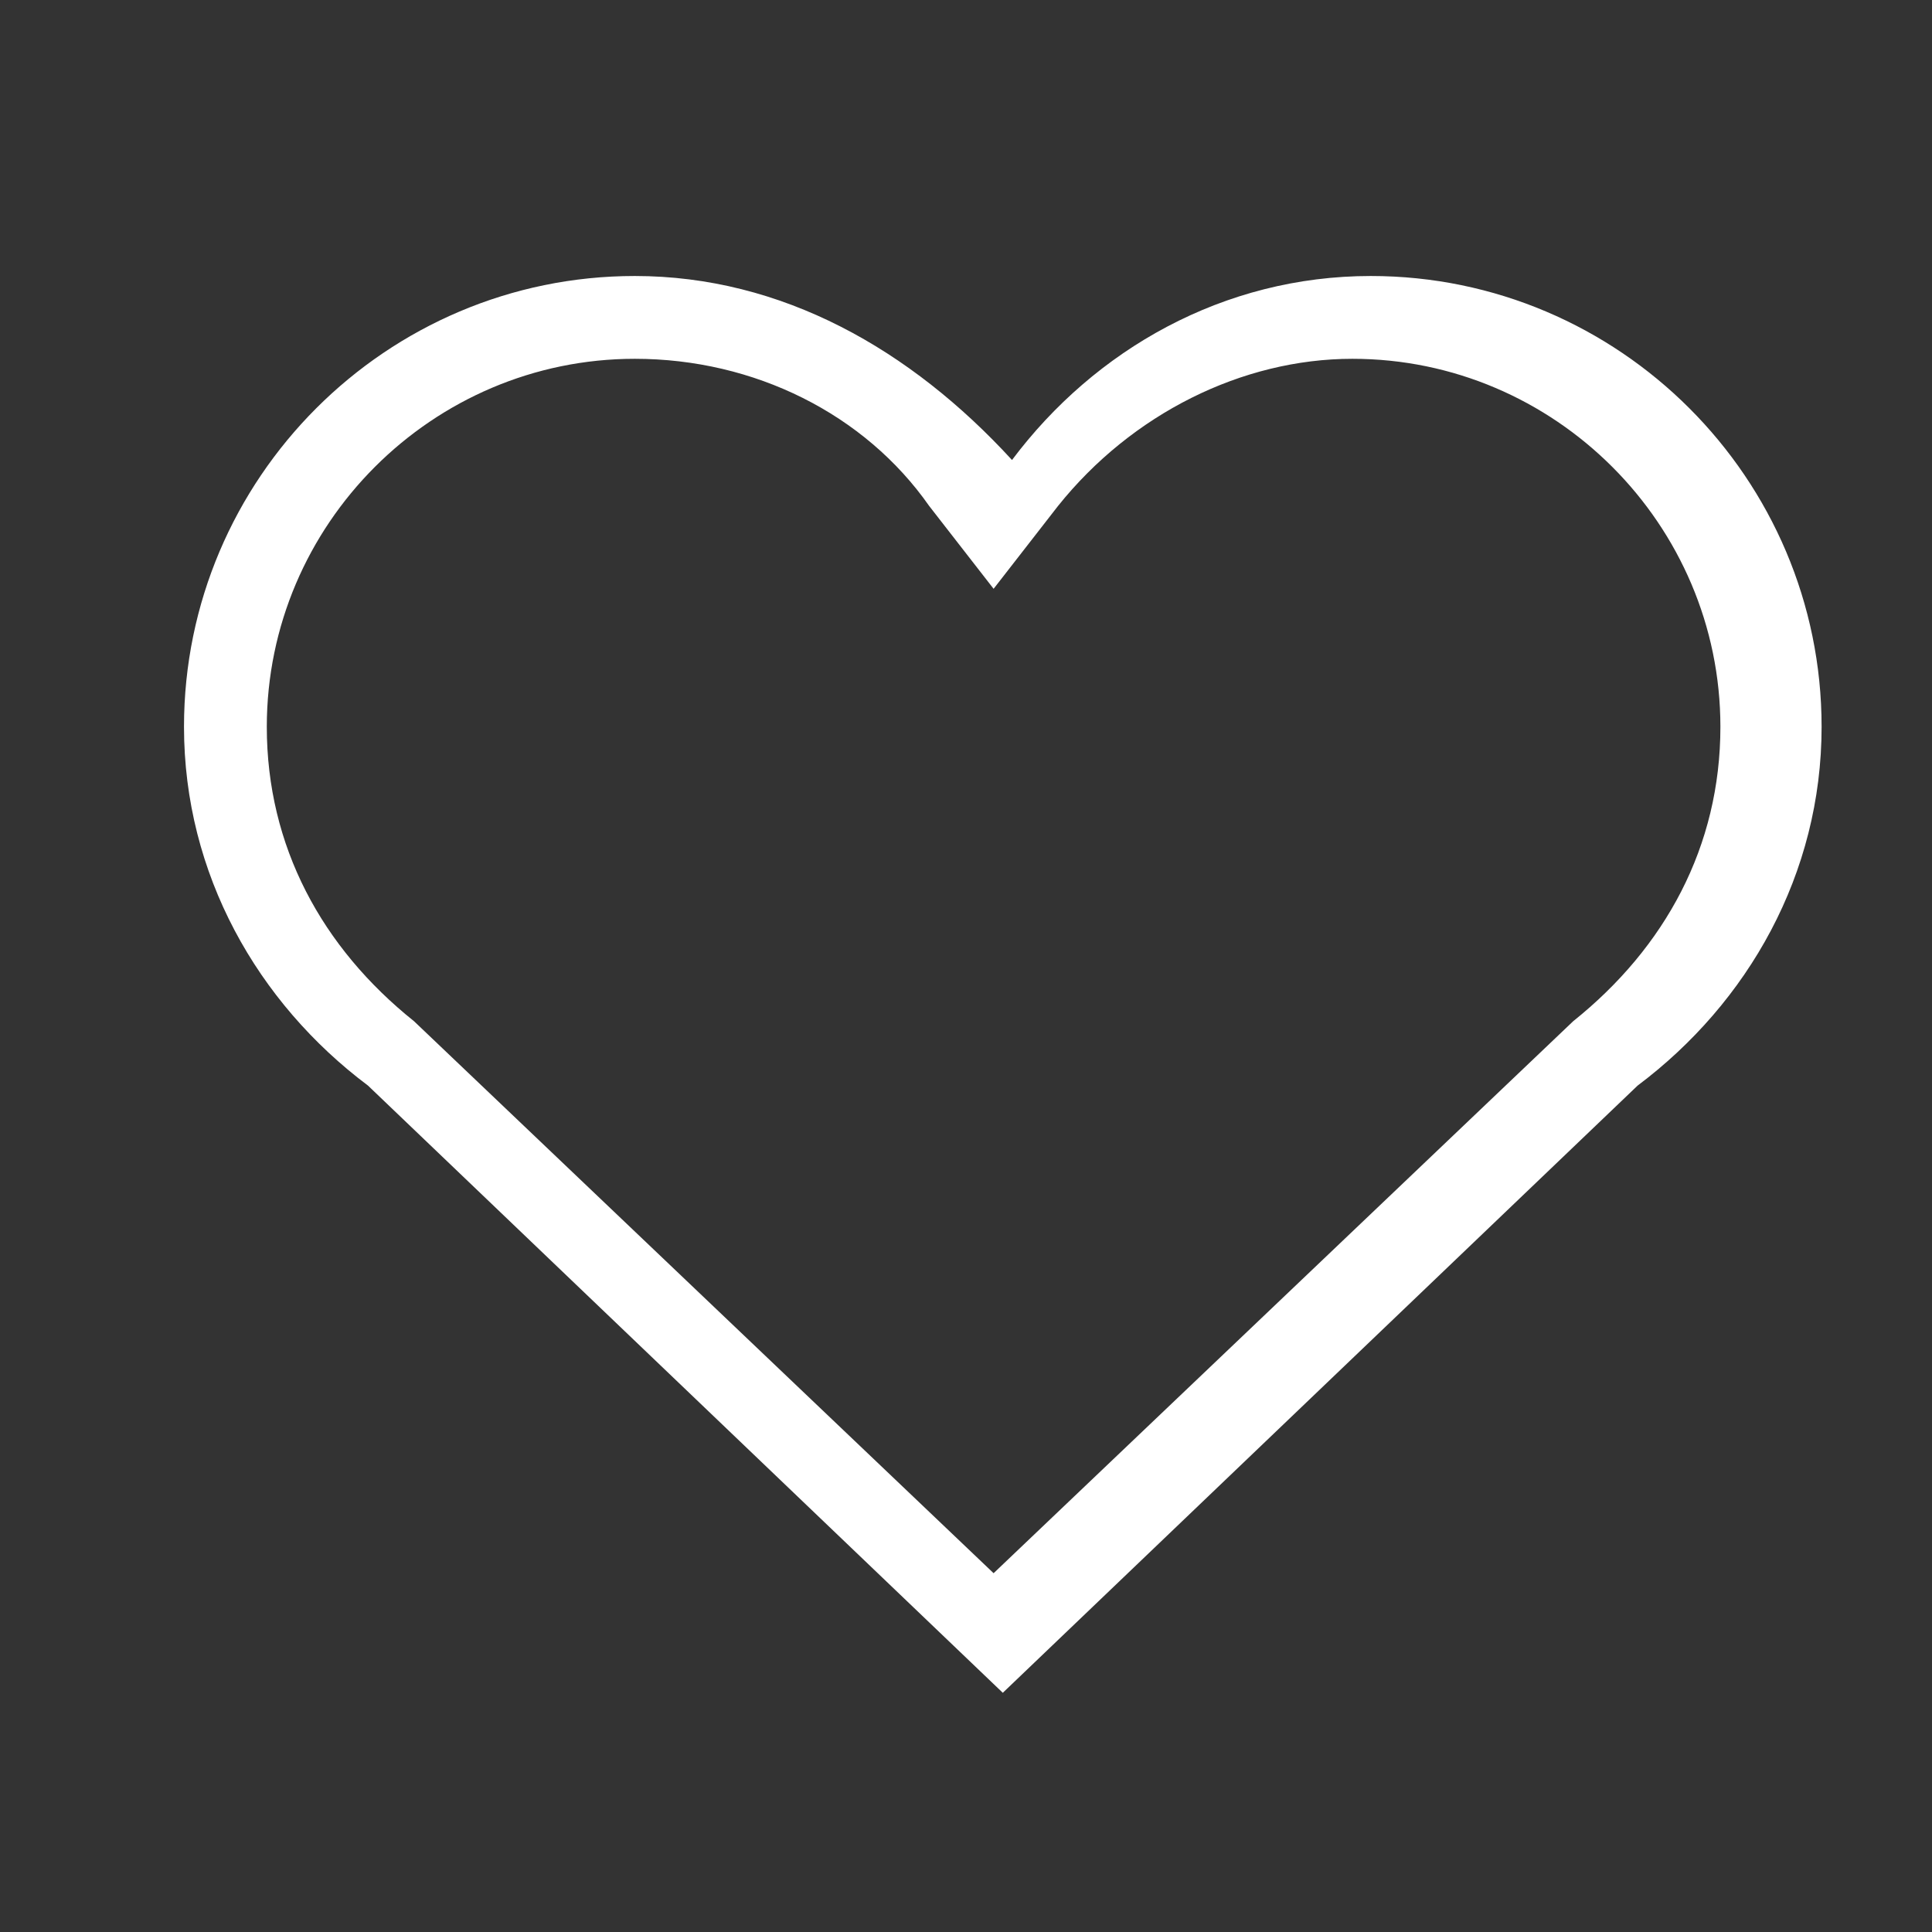<?xml version="1.0" encoding="UTF-8"?> <!-- Generator: Adobe Illustrator 24.0.3, SVG Export Plug-In . SVG Version: 6.00 Build 0) --> <svg xmlns="http://www.w3.org/2000/svg" xmlns:xlink="http://www.w3.org/1999/xlink" id="Слой_1" x="0px" y="0px" viewBox="0 0 21 21" style="enable-background:new 0 0 21 21;" xml:space="preserve"><rect x="0" y="0" width="21" height="21" fill="#333333" stroke="none"/> <style type="text/css"> .st0{fill:#FFFFFF;} </style> <path class="st0" d="M4,11.8l6.9,6.6l6.9-6.6c1.2-0.9,2-2.3,2-3.9c0-2.7-2.2-4.9-4.9-4.9c-1.6,0-3,0.8-3.9,2C9.9,3.8,8.5,3,6.9,3 C4.2,3,2,5.2,2,7.9C2,9.5,2.8,10.9,4,11.8z M6.9,3.9c1.3,0,2.5,0.6,3.2,1.6l0.7,0.9l0.7-0.9c0.8-1,2-1.6,3.2-1.6c2.2,0,4,1.8,4,4 c0,1.3-0.6,2.4-1.6,3.2l0,0l0,0l-6.3,6l-6.3-6l0,0l0,0c-1-0.8-1.6-1.9-1.6-3.2C2.9,5.7,4.7,3.9,6.9,3.9z"></path> </svg> 